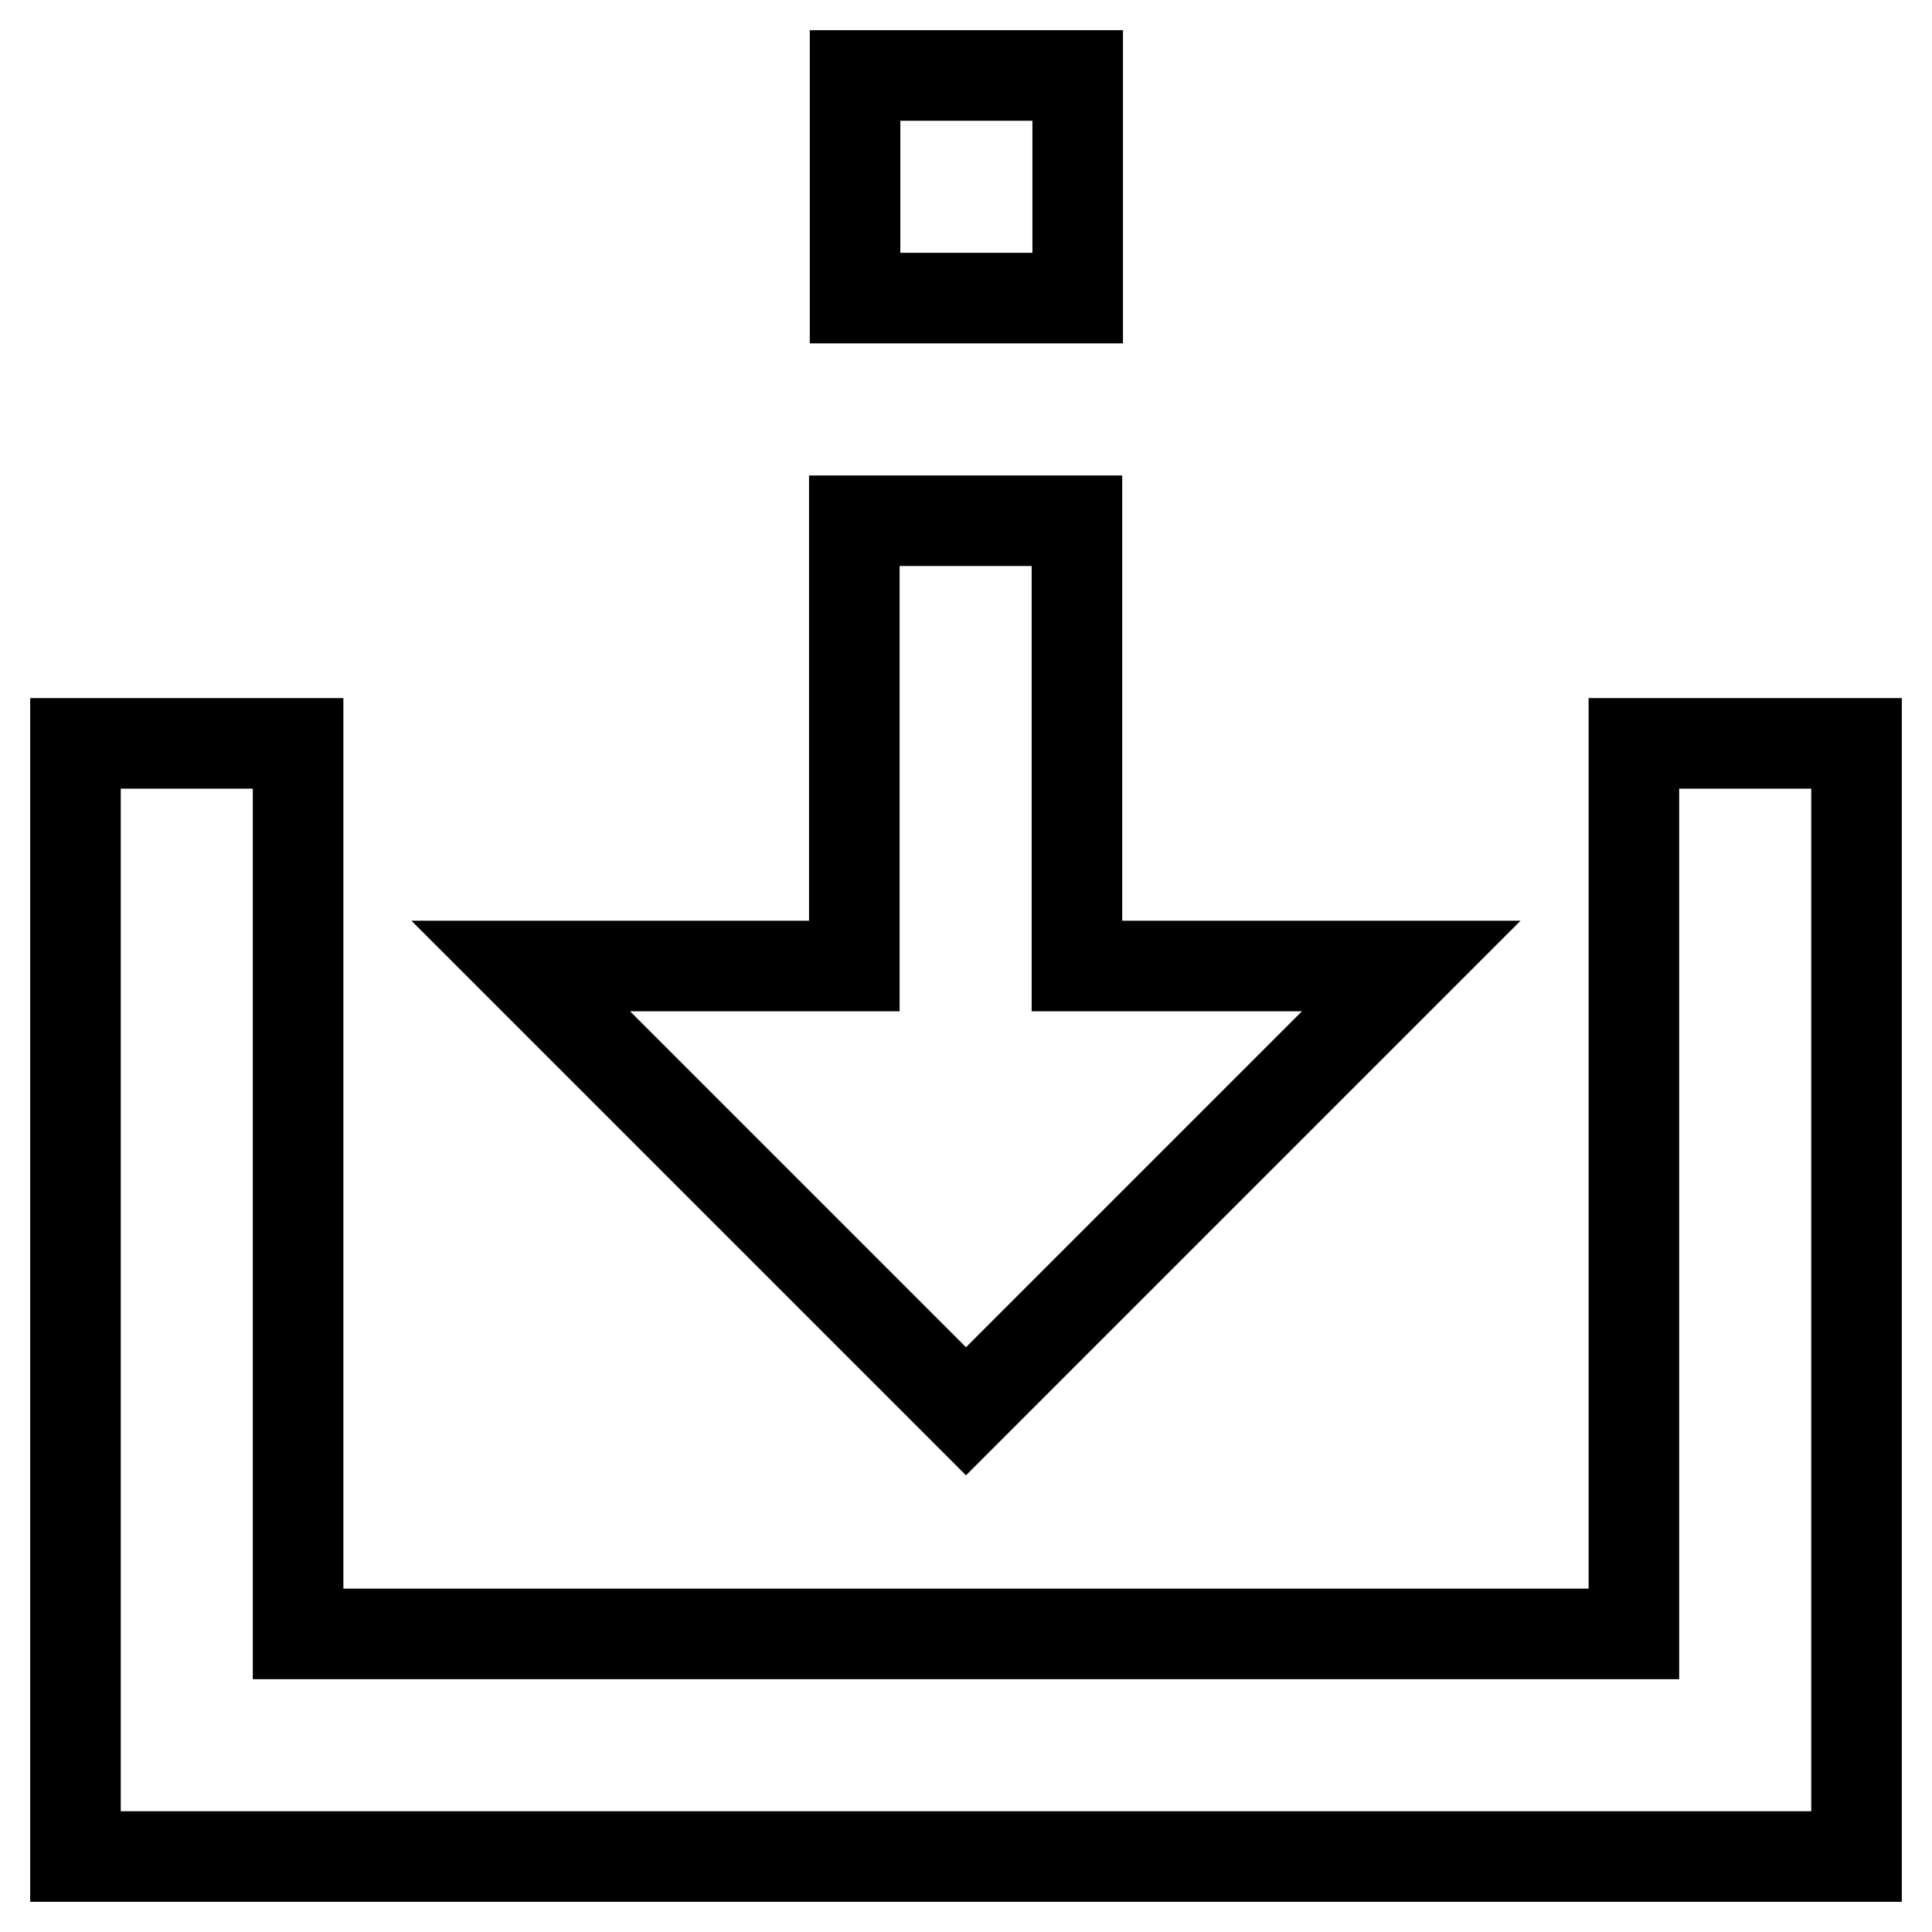 <?xml version="1.0" encoding="utf-8"?>
<!-- Svg Vector Icons : http://www.onlinewebfonts.com/icon -->
<!DOCTYPE svg PUBLIC "-//W3C//DTD SVG 1.1//EN" "http://www.w3.org/Graphics/SVG/1.1/DTD/svg11.dtd">
<svg version="1.1" xmlns="http://www.w3.org/2000/svg" xmlns:xlink="http://www.w3.org/1999/xlink" x="0px" y="0px" viewBox="0 0 256 256" enable-background="new 0 0 256 256" xml:space="preserve">
<g> <path stroke-width="12" fill-opacity="0" stroke="#000000"  d="M39.5,98.5L39.5,98.5H10V128v118h0.1h29.4h177.1h29.2h0.2V128V98.5h-29.4h-0.1V128v88.5h-177V98.5z  M113.3,10h29.5v29.5h-29.5V10z M187,128h-14.7h-29.6V69h-29.5v59H98.6H69l59,59L187,128z"/></g>
</svg>
